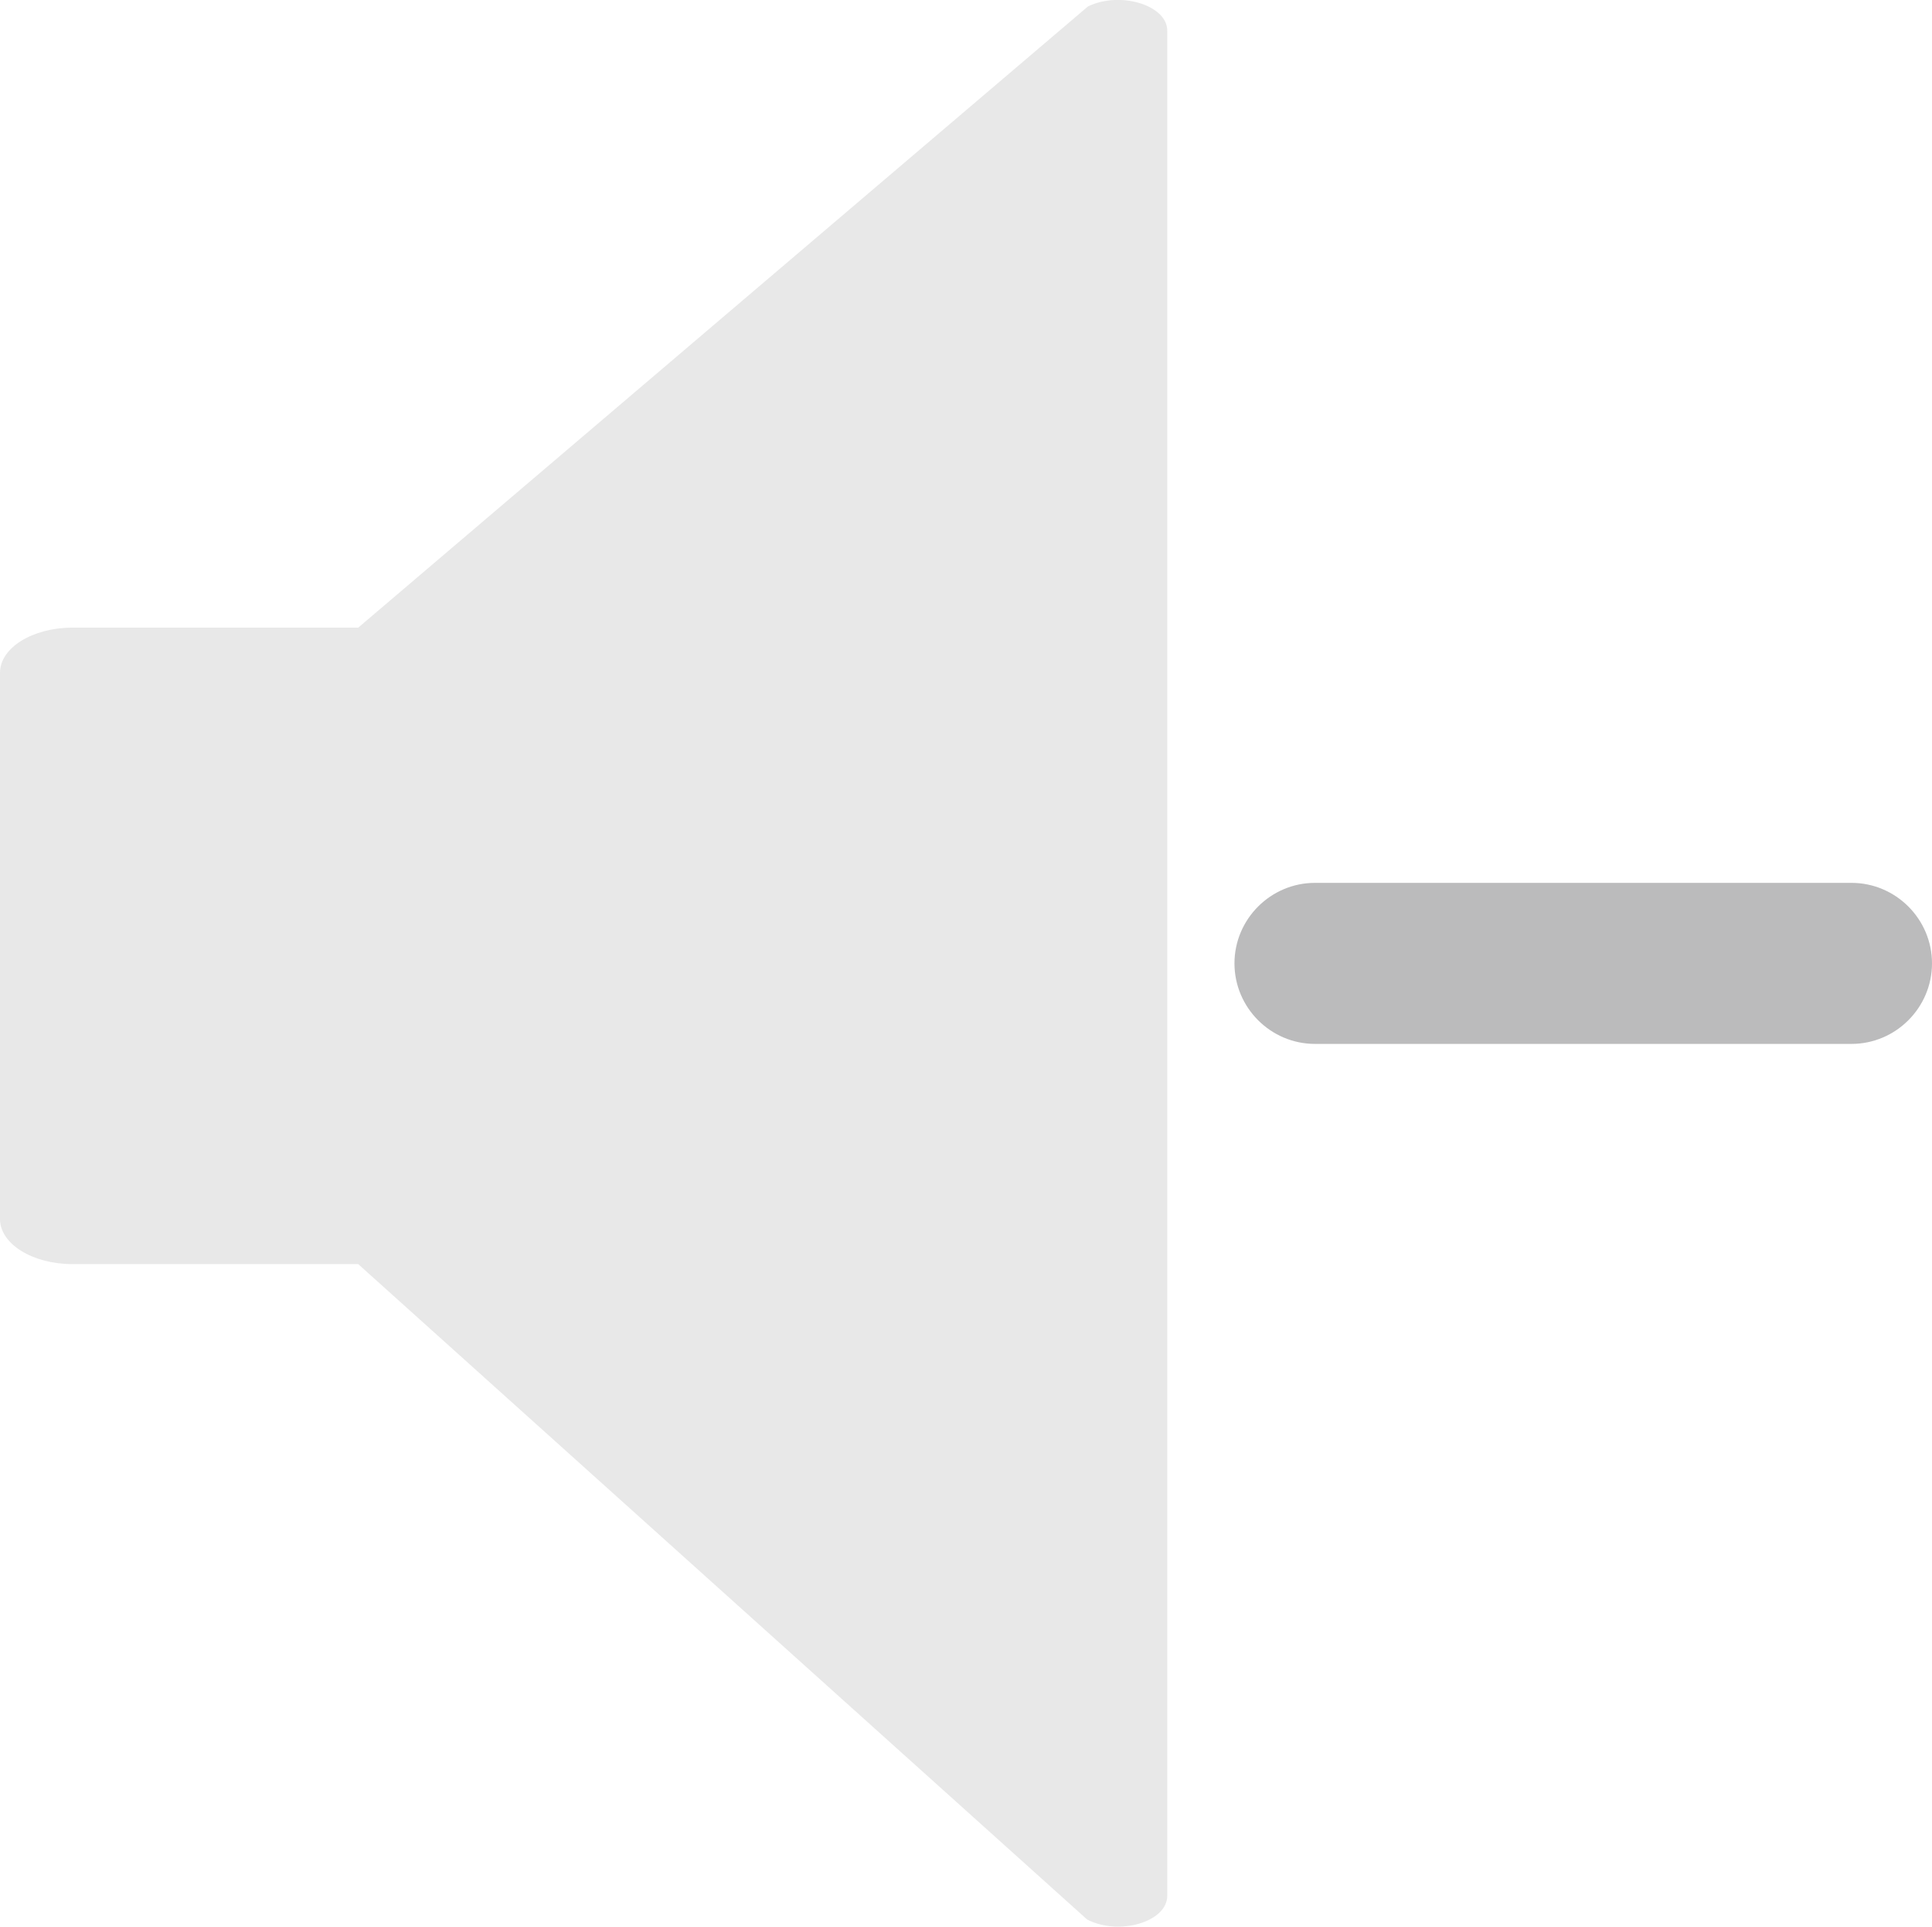 <?xml version="1.0" encoding="UTF-8"?>
<svg id="Ebene_2" data-name="Ebene 2" xmlns="http://www.w3.org/2000/svg" viewBox="0 0 48 47.86">
  <defs>
    <style>
      .cls-1 {
        fill: #bbbbbc;
      }

      .cls-2 {
        fill: #e8e8e8;
      }
    </style>
  </defs>
  <g id="Ebene_330" data-name="Ebene 330">
    <g id="reduced_intake_noise" data-name="reduced intake noise">
      <g>
        <path class="cls-2" d="M8.9,15.59H1.8c-.99,0-1.8.5-1.8,1.12v13.57c0,.62.81,1.12,1.8,1.12h7.1l18.11,16.28c.79.41,1.99.06,1.99-.59V.76c0-.63-1.17-.99-1.97-.6L8.9,15.59Z"/>
        <path class="cls-1" d="M46,25.93h-13.33c-1.1,0-2-.9-2-2s.9-2,2-2h13.33c1.1,0,2,.9,2,2s-.9,2-2,2Z"/>
      </g>
    </g>
  </g>
</svg>